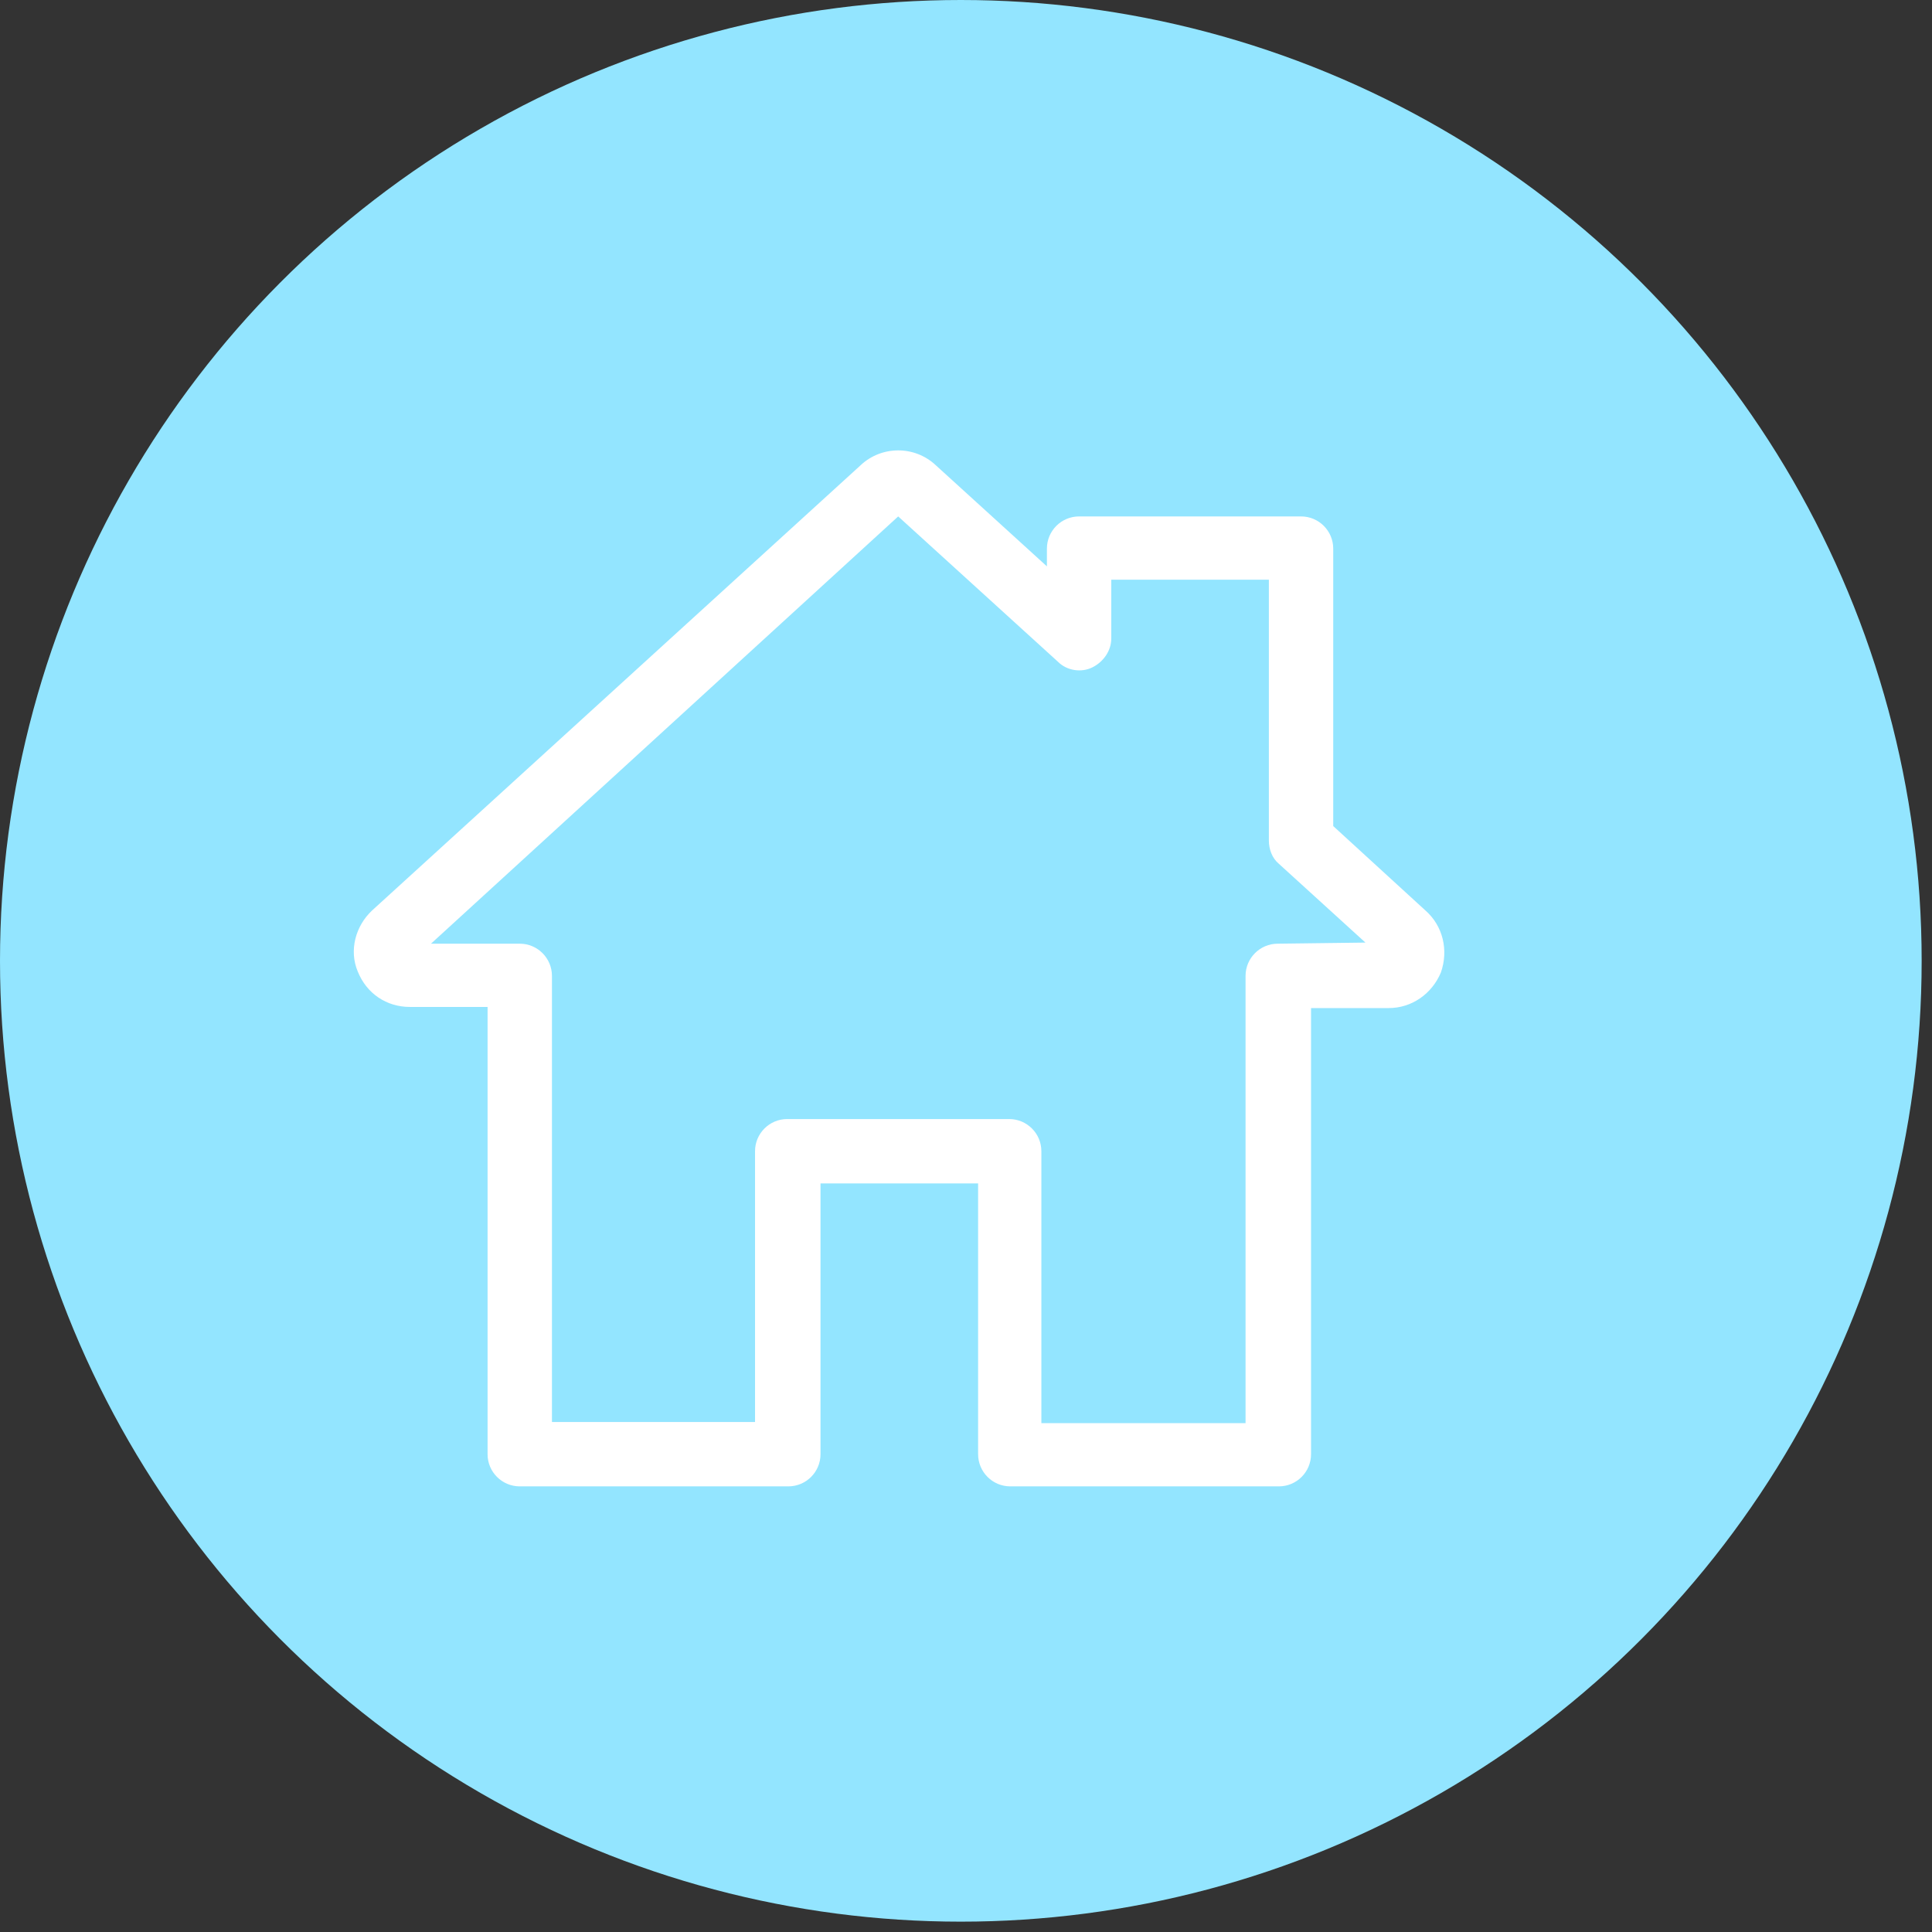 <svg width="93" height="93" viewBox="0 0 93 93" fill="none" xmlns="http://www.w3.org/2000/svg">
<rect x="0" y="0" width="93" height="93" fill="#333333" stroke="none"/>
<circle cx="46.251" cy="46.251" r="46.251" fill="#93E5FF"/>
<path d="M68.612 43.824L64.177 39.764V26.408C64.177 25.554 63.483 24.859 62.628 24.859H51.944C51.089 24.859 50.395 25.554 50.395 26.408V27.263L45.053 22.402C44.038 21.44 42.435 21.44 41.42 22.402L17.914 43.824C17.113 44.572 16.793 45.747 17.22 46.762C17.647 47.83 18.609 48.471 19.731 48.471H23.47V70C23.47 70.855 24.165 71.549 25.02 71.549H37.947C38.802 71.549 39.497 70.855 39.497 70V56.965H47.083V70C47.083 70.855 47.777 71.549 48.632 71.549H61.56C62.415 71.549 63.109 70.855 63.109 70V48.525H66.849C67.97 48.525 68.932 47.83 69.359 46.815C69.733 45.747 69.466 44.572 68.612 43.824ZM61.506 45.426C60.652 45.426 59.957 46.121 59.957 46.976V68.504H50.128V55.416C50.128 54.561 49.433 53.867 48.578 53.867H37.894C37.039 53.867 36.345 54.561 36.345 55.416V68.451H26.569V46.976C26.569 46.121 25.874 45.426 25.02 45.426H20.746L43.236 24.859L50.929 31.857C51.356 32.285 52.051 32.392 52.585 32.124C53.119 31.857 53.493 31.323 53.493 30.735V27.904H61.079V40.458C61.079 40.886 61.239 41.313 61.56 41.58L65.727 45.373L61.506 45.426Z" fill="white"/>
</svg>
